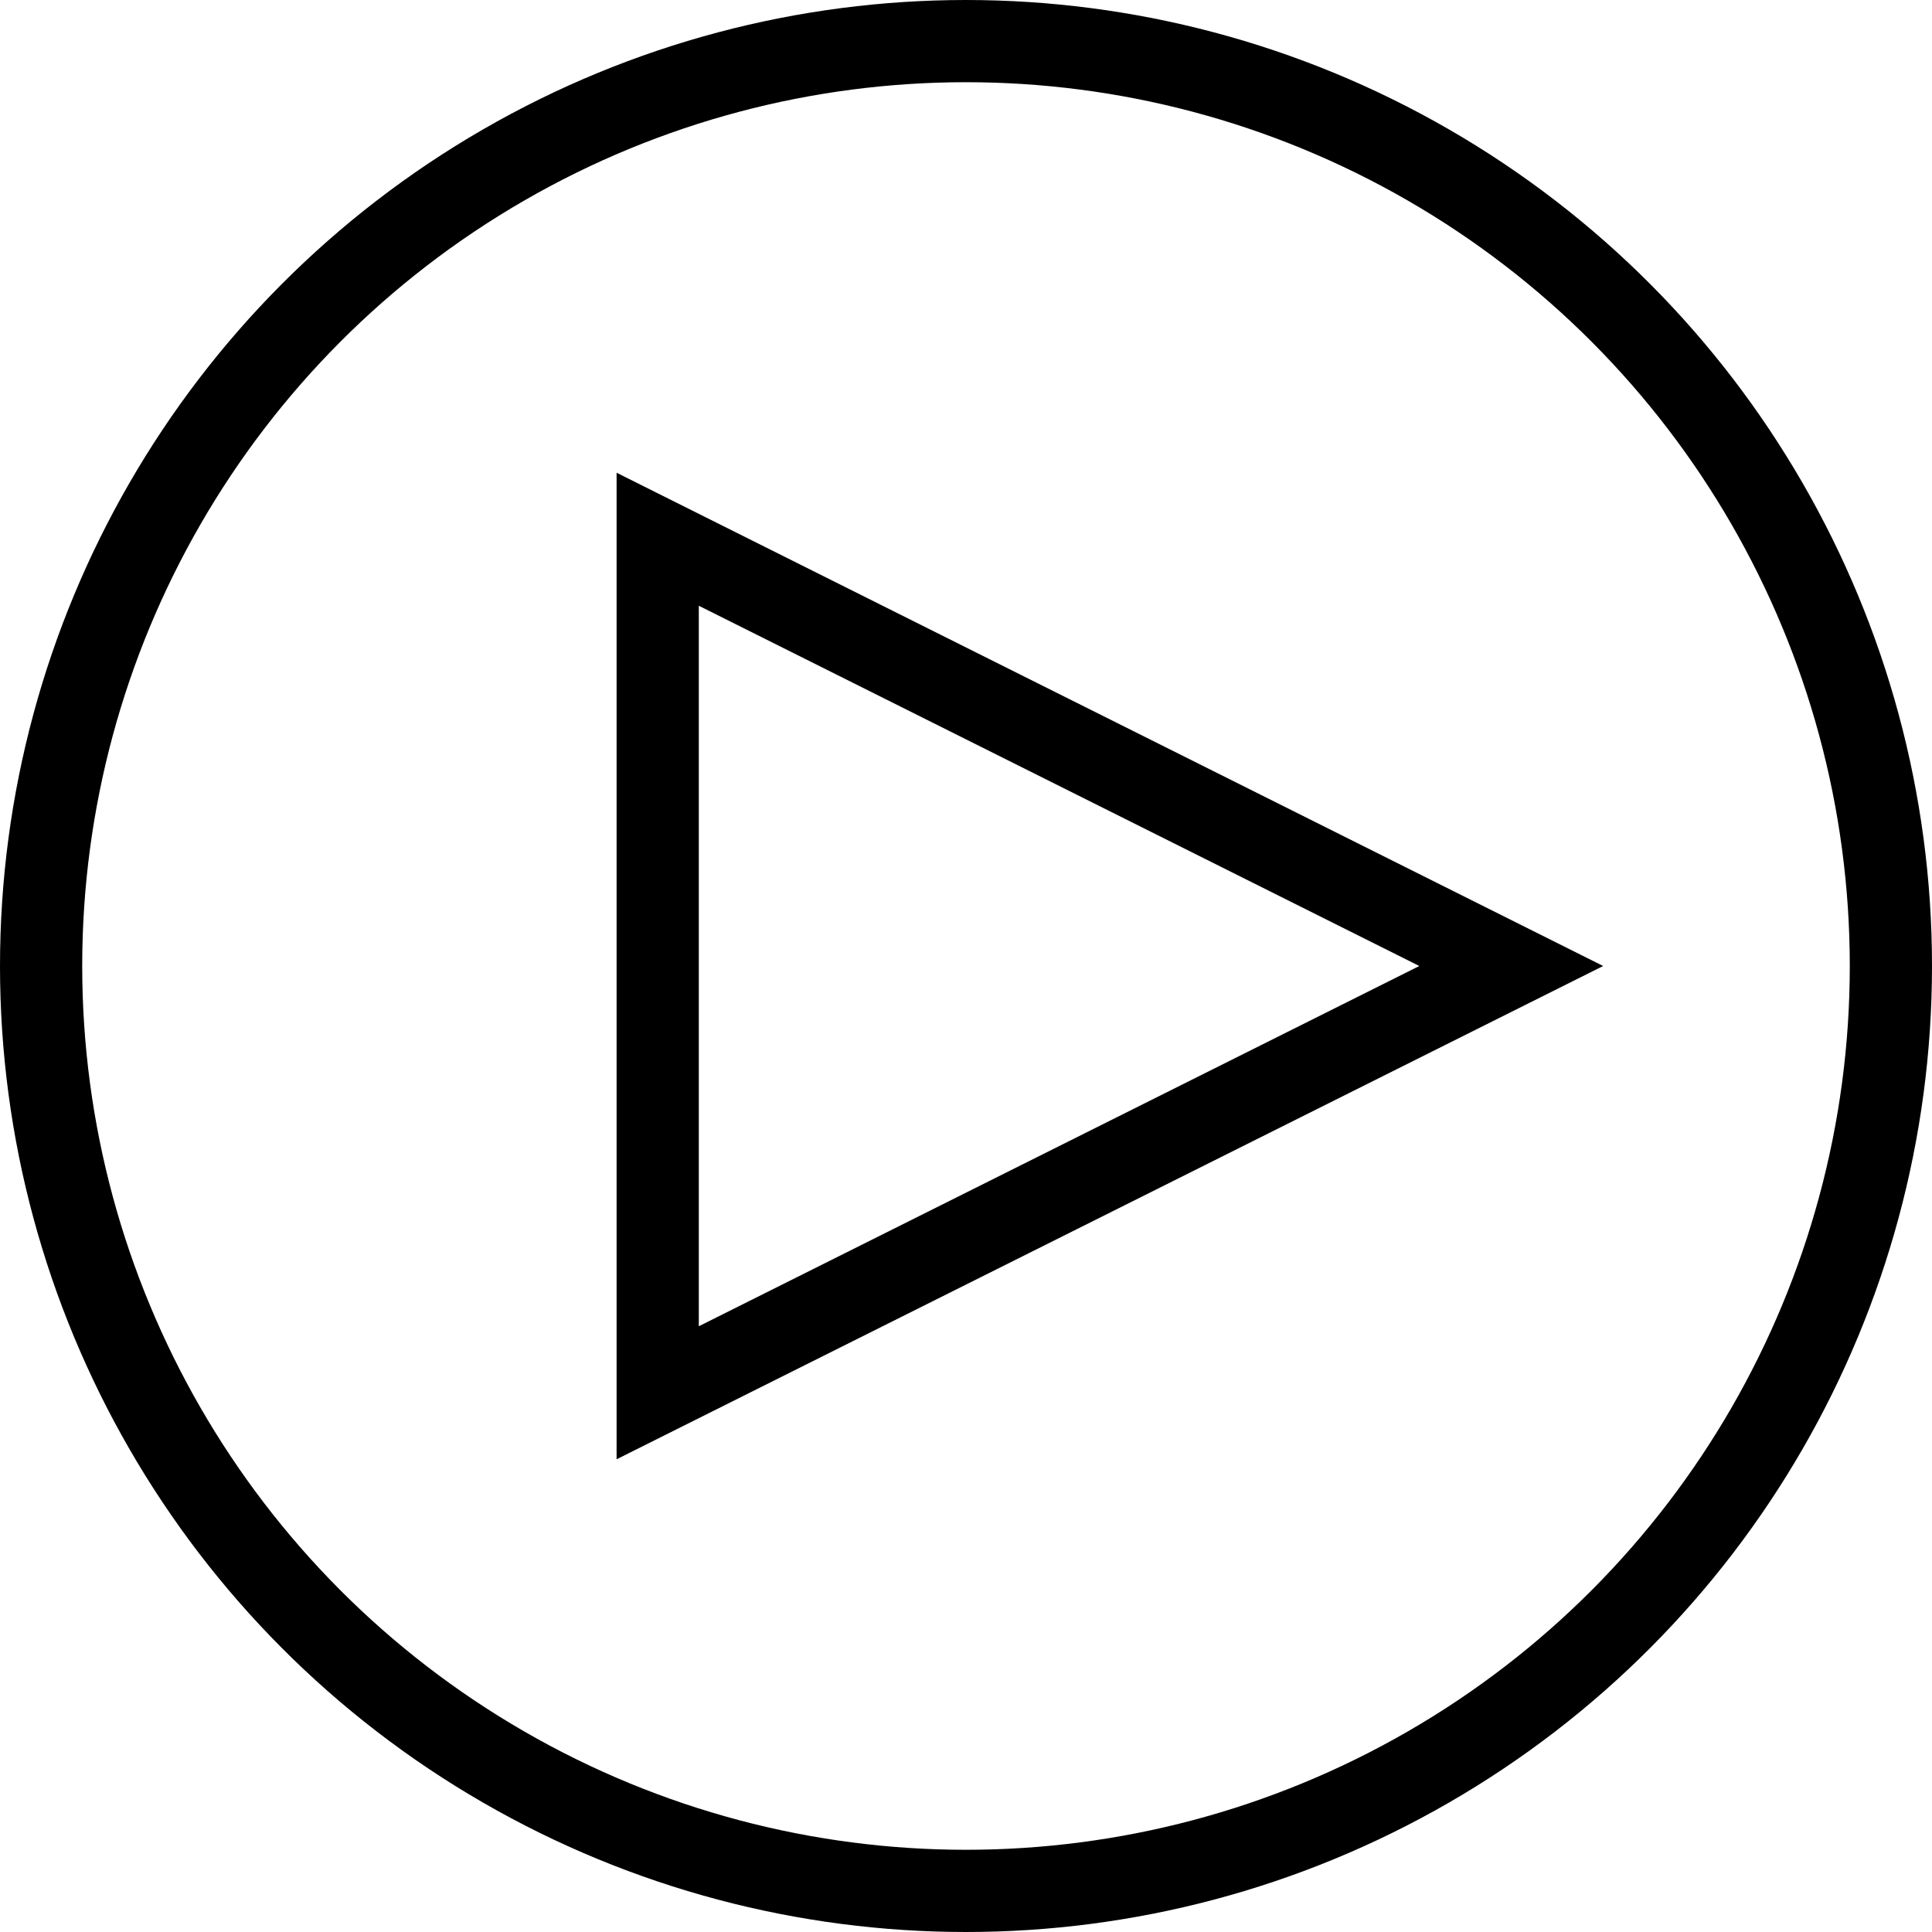 <svg xmlns="http://www.w3.org/2000/svg" width="47" height="47" viewBox="0 0 47 47">
    <g fill="none" fill-rule="evenodd">
        <g stroke="#000" stroke-width="2">
            <g transform="translate(-845 -3432) translate(845 3432)">
                <circle cx="23.5" cy="23.5" r="22.5"/>
                <path d="M27 13.736L37.382 34.5H16.618L27 13.736z" transform="rotate(90 27 23.5)"/>
            </g>
        </g>
    </g>
</svg>
